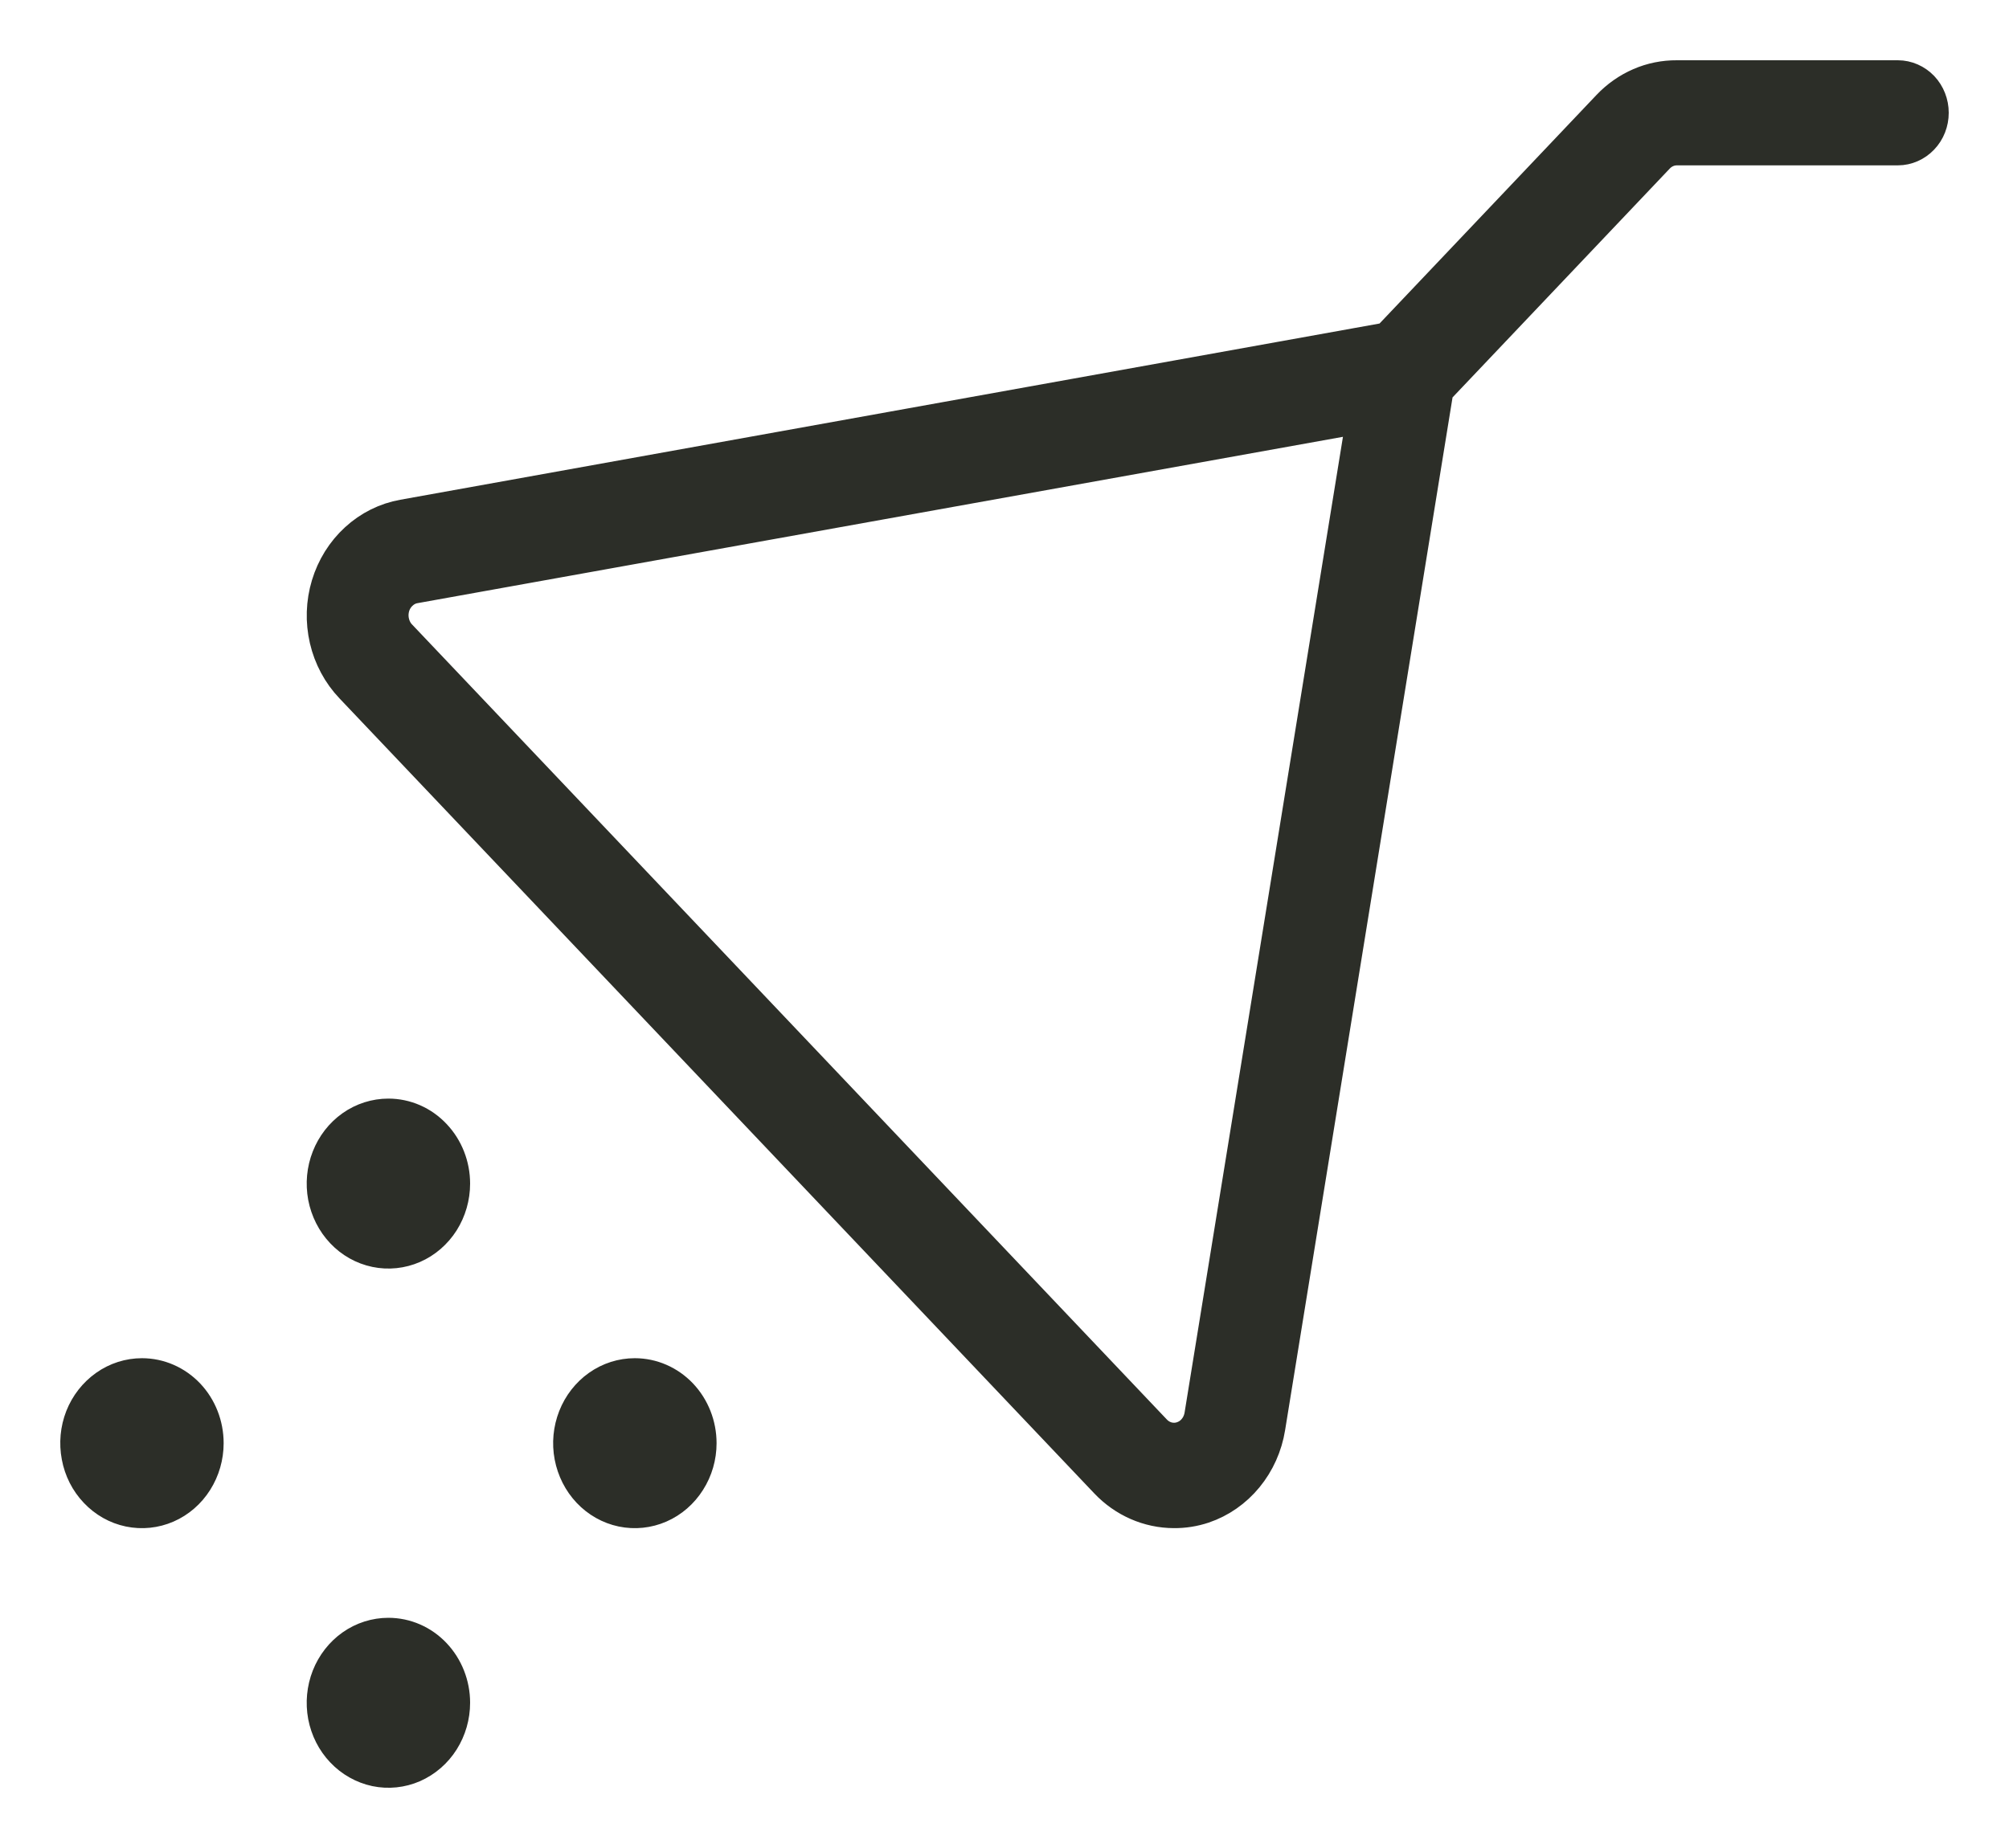 <svg xmlns="http://www.w3.org/2000/svg" fill="none" viewBox="0 0 25 23" height="23" width="25">
<path stroke-width="0.5" stroke="#2C2E28" fill="#2C2E28" d="M5.6 21.192C5.6 21.352 5.555 21.508 5.471 21.641C5.387 21.774 5.267 21.877 5.127 21.939C4.987 22 4.832 22.016 4.684 21.985C4.535 21.953 4.398 21.876 4.291 21.763C4.184 21.651 4.111 21.507 4.081 21.35C4.052 21.193 4.067 21.031 4.125 20.883C4.183 20.736 4.281 20.61 4.407 20.521C4.533 20.432 4.682 20.385 4.833 20.385C5.037 20.385 5.232 20.47 5.375 20.621C5.519 20.773 5.6 20.978 5.6 21.192ZM7.9 17.154C7.748 17.154 7.6 17.201 7.474 17.29C7.348 17.379 7.25 17.505 7.192 17.652C7.134 17.8 7.118 17.962 7.148 18.119C7.178 18.276 7.251 18.42 7.358 18.533C7.465 18.646 7.602 18.723 7.75 18.754C7.899 18.785 8.053 18.769 8.193 18.708C8.333 18.647 8.453 18.543 8.537 18.41C8.622 18.277 8.667 18.121 8.667 17.962C8.667 17.747 8.586 17.542 8.442 17.39C8.298 17.239 8.103 17.154 7.9 17.154ZM1.767 17.154C1.615 17.154 1.467 17.201 1.341 17.29C1.215 17.379 1.116 17.505 1.058 17.652C1 17.8 0.985 17.962 1.015 18.119C1.044 18.276 1.117 18.42 1.225 18.533C1.332 18.646 1.468 18.723 1.617 18.754C1.766 18.785 1.92 18.769 2.06 18.708C2.2 18.647 2.32 18.543 2.404 18.41C2.488 18.277 2.533 18.121 2.533 17.962C2.533 17.747 2.453 17.542 2.309 17.39C2.165 17.239 1.97 17.154 1.767 17.154ZM4.833 13.923C4.682 13.923 4.533 13.97 4.407 14.059C4.281 14.148 4.183 14.274 4.125 14.422C4.067 14.569 4.052 14.732 4.081 14.888C4.111 15.045 4.184 15.189 4.291 15.302C4.398 15.415 4.535 15.492 4.684 15.523C4.832 15.554 4.987 15.538 5.127 15.477C5.267 15.416 5.387 15.312 5.471 15.18C5.555 15.047 5.6 14.89 5.6 14.731C5.6 14.517 5.519 14.311 5.375 14.16C5.232 14.008 5.037 13.923 4.833 13.923ZM24 1.404C24 1.511 23.96 1.614 23.888 1.689C23.816 1.765 23.718 1.808 23.617 1.808H20.867C20.766 1.808 20.669 1.85 20.597 1.926L17.841 4.83L15.745 17.76C15.71 17.979 15.618 18.184 15.48 18.352C15.342 18.52 15.163 18.645 14.962 18.713C14.848 18.751 14.728 18.77 14.608 18.769C14.304 18.768 14.013 18.641 13.798 18.414L4.406 8.52C4.256 8.363 4.15 8.165 4.1 7.949C4.05 7.733 4.057 7.506 4.121 7.294C4.185 7.082 4.303 6.892 4.463 6.746C4.622 6.6 4.817 6.503 5.025 6.466L17.292 4.258L20.048 1.354C20.155 1.241 20.283 1.151 20.424 1.09C20.564 1.029 20.715 0.999 20.867 1H23.617C23.718 1 23.816 1.043 23.888 1.118C23.96 1.194 24 1.297 24 1.404ZM17.015 5.128L5.156 7.26C5.087 7.271 5.021 7.303 4.968 7.352C4.914 7.4 4.874 7.463 4.852 7.534C4.831 7.605 4.828 7.681 4.845 7.753C4.861 7.825 4.896 7.892 4.946 7.944L14.338 17.838C14.388 17.891 14.45 17.928 14.519 17.946C14.588 17.963 14.659 17.961 14.726 17.938C14.794 17.915 14.854 17.874 14.9 17.817C14.946 17.761 14.976 17.693 14.988 17.619L17.015 5.128Z"></path>
</svg>
